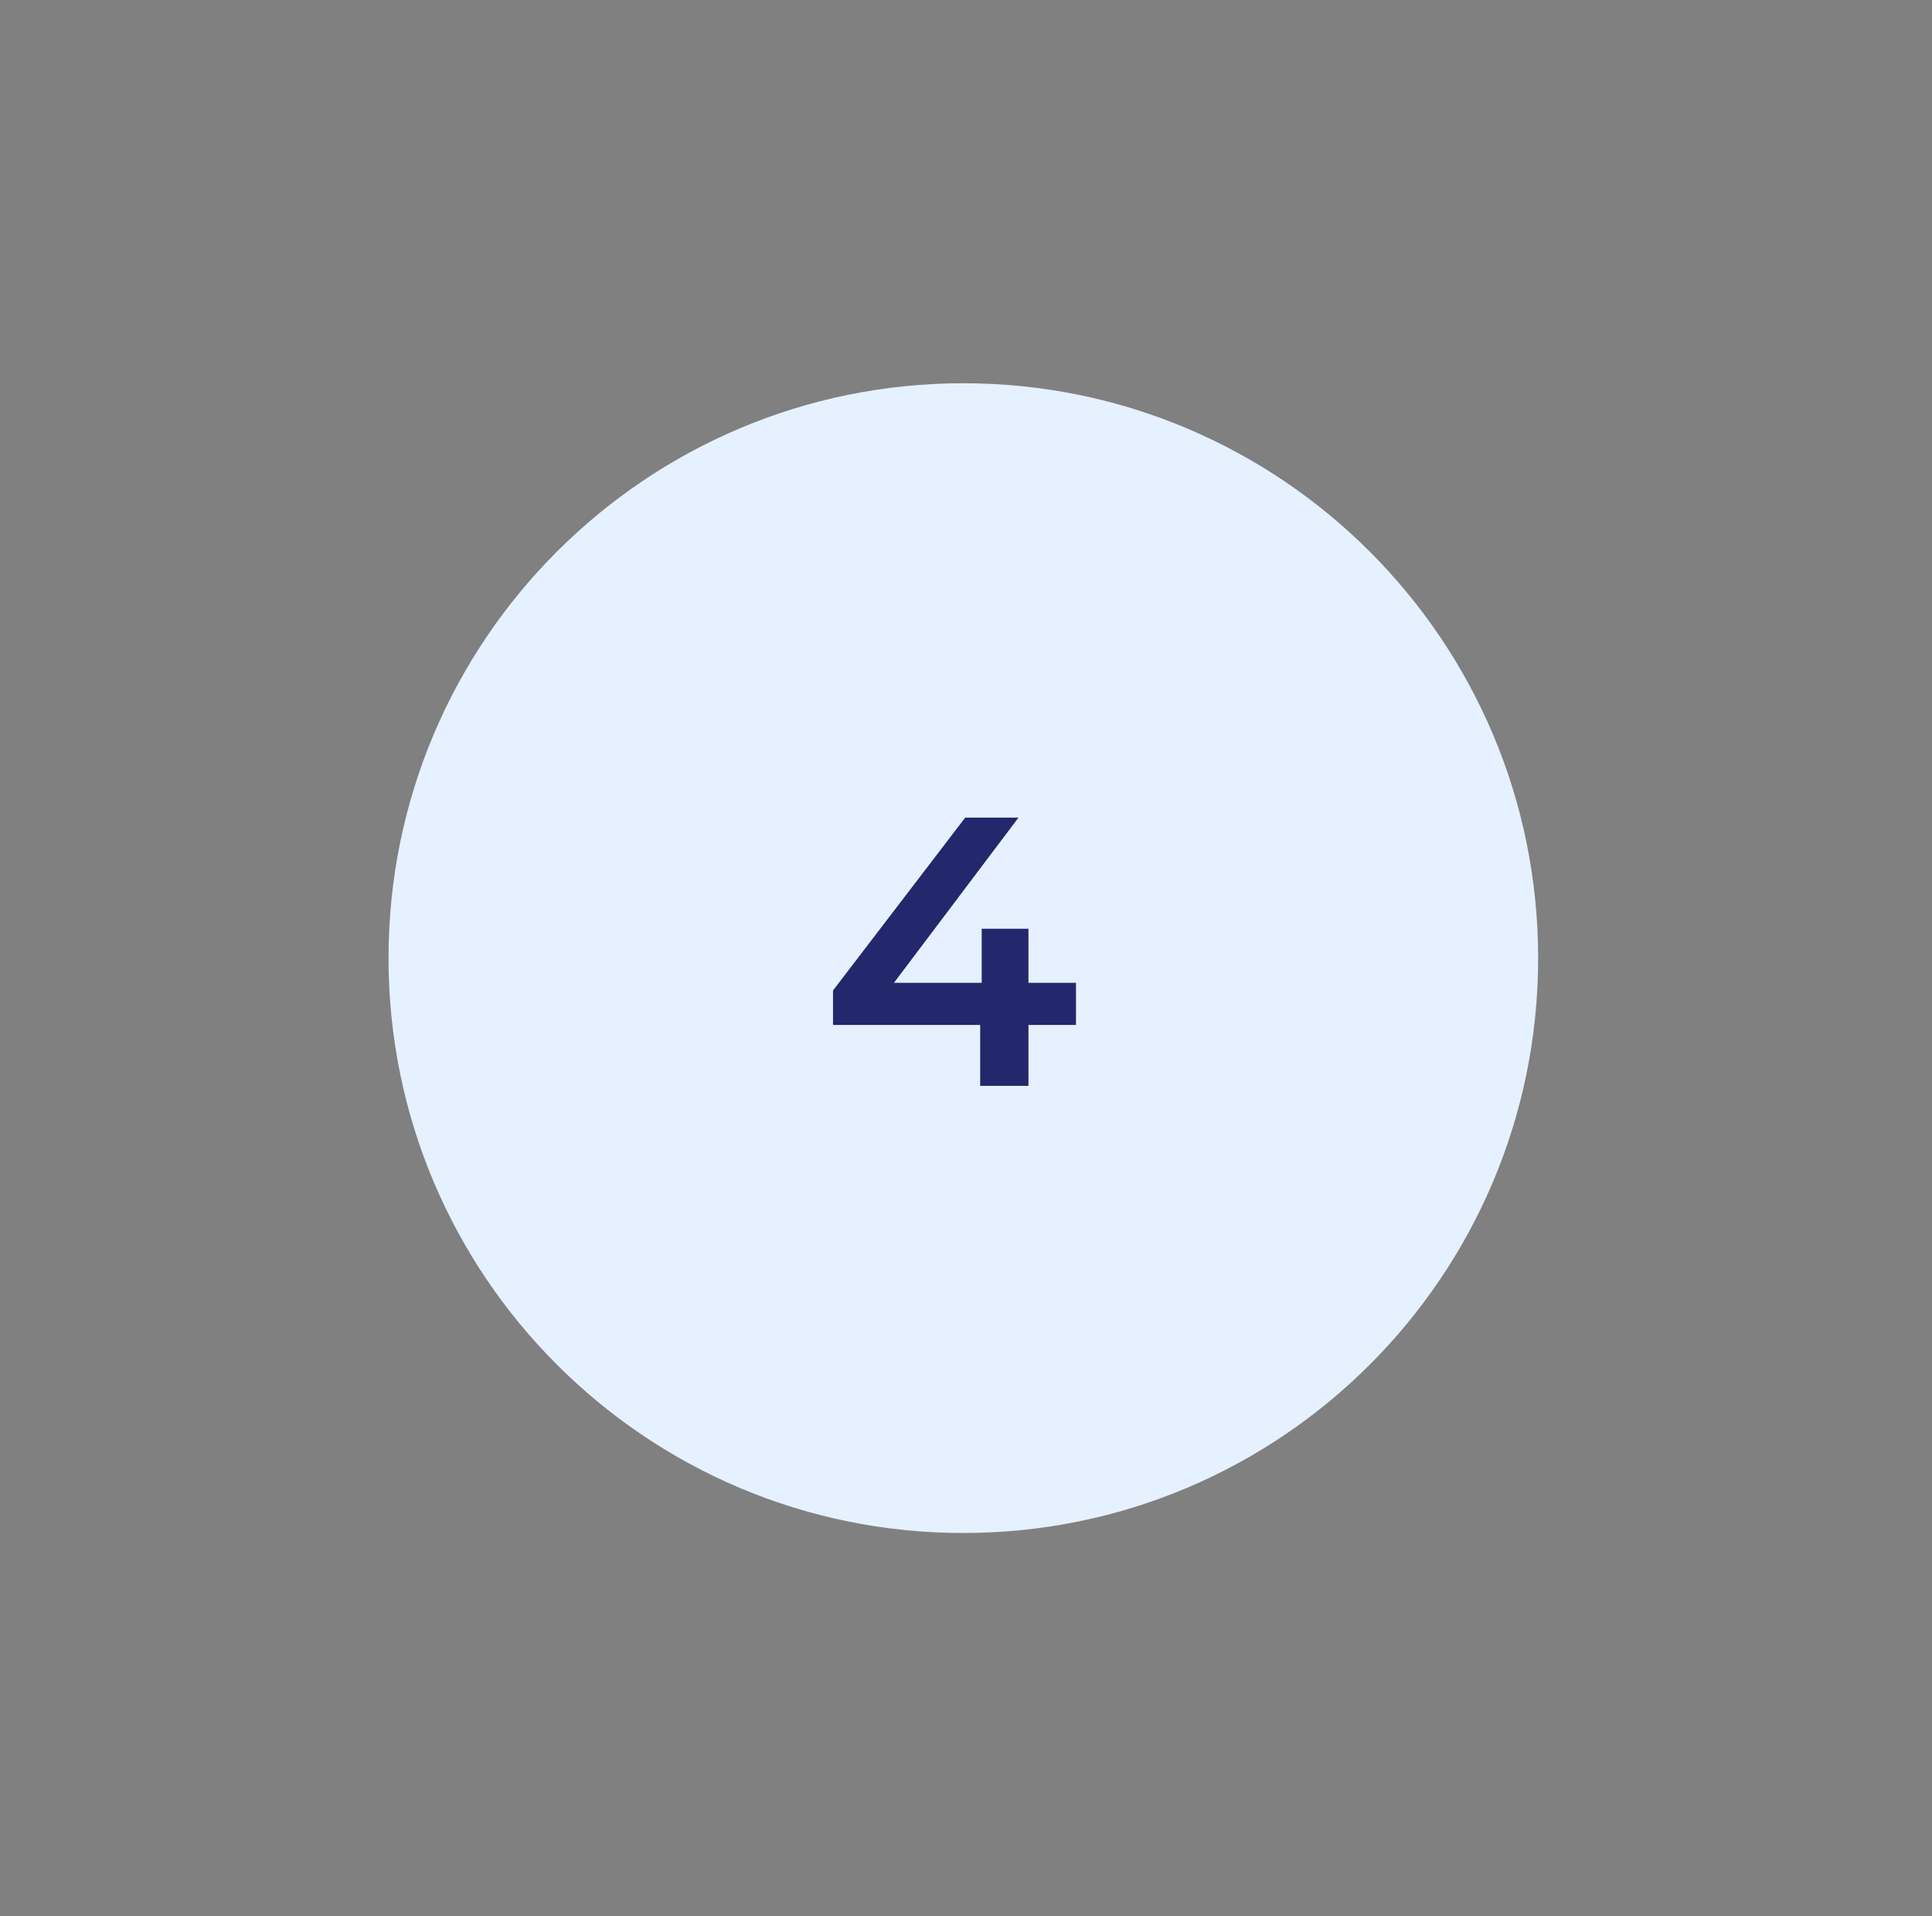 <?xml version="1.0" encoding="utf-8"?>
<svg xmlns="http://www.w3.org/2000/svg" fill="none" height="120" viewBox="0 0 121 120" width="121">
<rect x="0" y="0" width="121" height="120" fill="#808080" stroke="none"/>
<path d="M96.333 60C96.333 40.118 80.215 24 60.333 24C40.451 24 24.333 40.118 24.333 60C24.333 79.882 40.451 96 60.333 96C80.215 96 96.333 79.882 96.333 60Z" fill="#E5F1FE"/>
<path d="M52.172 64.184V62.024L60.452 51.2H63.788L55.627 62.024L54.068 61.544H67.388V64.184H52.172ZM61.388 68V64.184L61.483 61.544V58.16H64.412V68H61.388Z" fill="#23276C"/>
</svg>